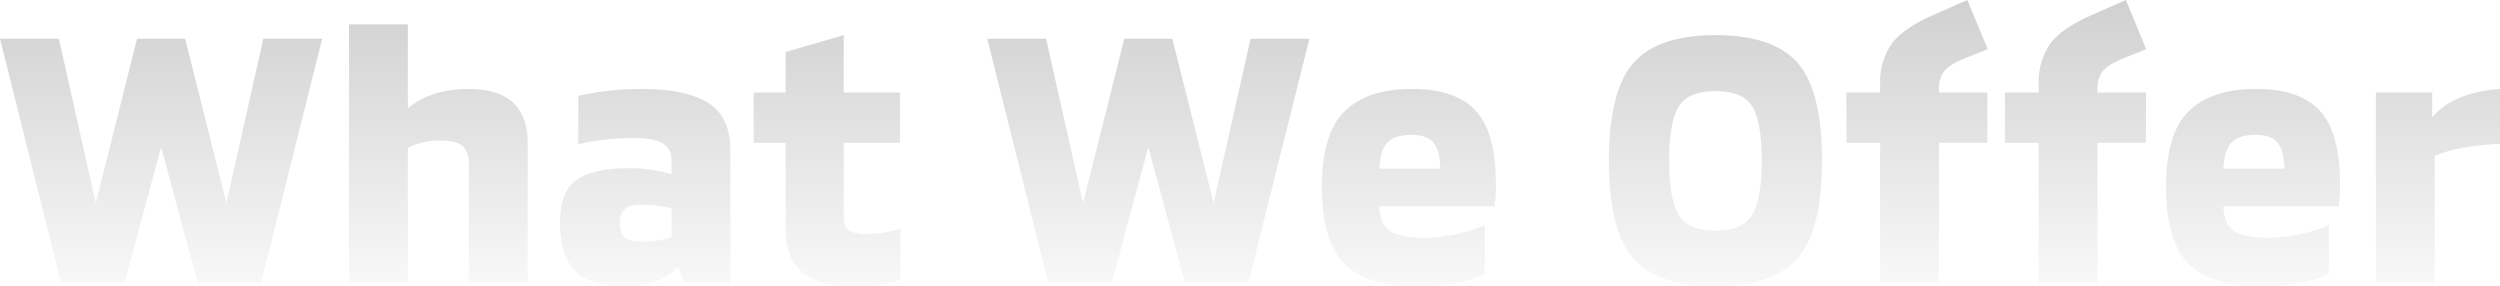 <svg xmlns="http://www.w3.org/2000/svg" xmlns:xlink="http://www.w3.org/1999/xlink" width="628.735" height="71.995" viewBox="0 0 628.735 71.995"><defs><linearGradient id="a" x1="0.5" x2="0.5" y2="1.219" gradientUnits="objectBoundingBox"><stop offset="0"/><stop offset="0" stop-opacity="0.914"/><stop offset="0.897" stop-opacity="0.059"/><stop offset="1" stop-opacity="0"/></linearGradient></defs><path d="M-368.233-15.588-383.57-76.936h14.8l9.293,41.32,10.375-41.32h12.089l10.375,41.32,9.293-41.32h14.8l-15.337,61.349h-15.969l-9.2-34.1-9.2,34.1Zm102.489-48.718q14.886,0,14.886,13.623v35.1h-14.8V-45.721a5.517,5.517,0,0,0-1.489-4.15q-1.489-1.443-5.458-1.444a17.5,17.5,0,0,0-8.39,1.8v33.922h-14.8V-80.545h14.8v21.111Q-275.127-64.306-265.744-64.306Zm39.426,49.62q-8.841,0-12.631-3.879t-3.789-12.089q0-7.849,4.15-10.781t13.352-2.932a34.424,34.424,0,0,1,10.556,1.534v-3.428a4.725,4.725,0,0,0-2.165-4.331q-2.165-1.353-7.127-1.353a60.86,60.86,0,0,0-14.164,1.534v-12.18A74.286,74.286,0,0,1-221.9-64.306q10.736,0,16.375,3.473t5.639,11.954v33.291h-11.548l-1.624-3.97Q-217.838-14.685-226.319-14.685Zm4.06-11.277a20.642,20.642,0,0,0,7.578-1.083v-7.308a34.436,34.436,0,0,0-7.578-.812q-3.067,0-4.24,1.083a4.463,4.463,0,0,0-1.173,3.428q0,2.616,1.173,3.654T-222.259-25.963Zm52.507,11.277q-7.578,0-11.909-3.473t-4.331-10.691V-50.773h-8.029V-63.4h8.029V-73.6l14.615-4.24V-63.4h14.164v12.631h-14.164V-32.1q0,2.436,1.263,3.338a7.951,7.951,0,0,0,4.421.9,31.142,31.142,0,0,0,8.571-1.263v12.811Q-161.451-14.685-169.751-14.685Zm49.8-.9-15.337-61.349h14.8l9.293,41.32,10.375-41.32h12.089l10.375,41.32,9.293-41.32h14.8L-69.608-15.588H-85.577l-9.2-34.1-9.2,34.1Zm92.113.9q-12.089,0-17.683-5.729t-5.594-19.262q0-13.443,5.729-19.036t16.916-5.594q11.007,0,16.059,5.5t5.052,18.495a32.472,32.472,0,0,1-.361,5.5h-28.96q.09,4.511,2.707,6.225t8.751,1.714a40.8,40.8,0,0,0,15.067-3.158v12.27Q-16.109-14.685-27.837-14.685Zm-8.841-29.592h15.337q-.09-4.511-1.714-6.5t-5.5-1.985q-4.331,0-6.135,1.985T-36.678-44.277Zm105.2,22.555q-6.135,7.037-20.66,7.037T27.2-21.722q-6.135-7.037-6.135-24.54T27.2-70.8q6.135-7.037,20.66-7.037,14.615,0,20.705,7.037t6.09,24.54Q74.652-28.759,68.517-21.722ZM38.609-32.639q2.391,3.97,9.247,3.97t9.247-3.97q2.391-3.97,2.391-13.623T57.149-59.84q-2.346-3.925-9.293-3.925-6.857,0-9.247,3.925T36.218-46.262Q36.218-36.609,38.609-32.639ZM104.063-64.4v.992h12.18v12.631h-12.18v35.185h-14.8V-50.773H80.786V-63.4h8.481v-2.075a16.936,16.936,0,0,1,2.842-10.1q2.842-3.97,10.691-7.4l8.39-3.7,5.142,12.36-6.045,2.436q-3.7,1.534-4.962,3.2A6.907,6.907,0,0,0,104.063-64.4Zm39.877,0v.992h12.18v12.631H143.94v35.185h-14.8V-50.773h-8.481V-63.4h8.481v-2.075a16.936,16.936,0,0,1,2.842-10.1q2.842-3.97,10.691-7.4l8.39-3.7,5.142,12.36-6.045,2.436q-3.7,1.534-4.962,3.2A6.907,6.907,0,0,0,143.94-64.4Zm40.508,49.711q-12.089,0-17.683-5.729t-5.594-19.262q0-13.443,5.729-19.036t16.916-5.594q11.007,0,16.059,5.5t5.052,18.495a32.47,32.47,0,0,1-.361,5.5h-28.96q.09,4.511,2.707,6.225t8.751,1.714a40.8,40.8,0,0,0,15.067-3.158v12.27Q196.176-14.685,184.448-14.685Zm-8.841-29.592h15.337q-.09-4.511-1.714-6.5t-5.5-1.985q-4.33,0-6.135,1.985T175.606-44.277Zm38.343,28.69V-63.4h14.164v6.225q5.233-6.225,17.051-7.127v13.8q-10.556.451-16.42,3.067v31.847Z" transform="translate(383.57 86.68)" opacity="0.2" fill="url(#a)" style="mix-blend-mode:multiply;isolation:isolate"/></svg>